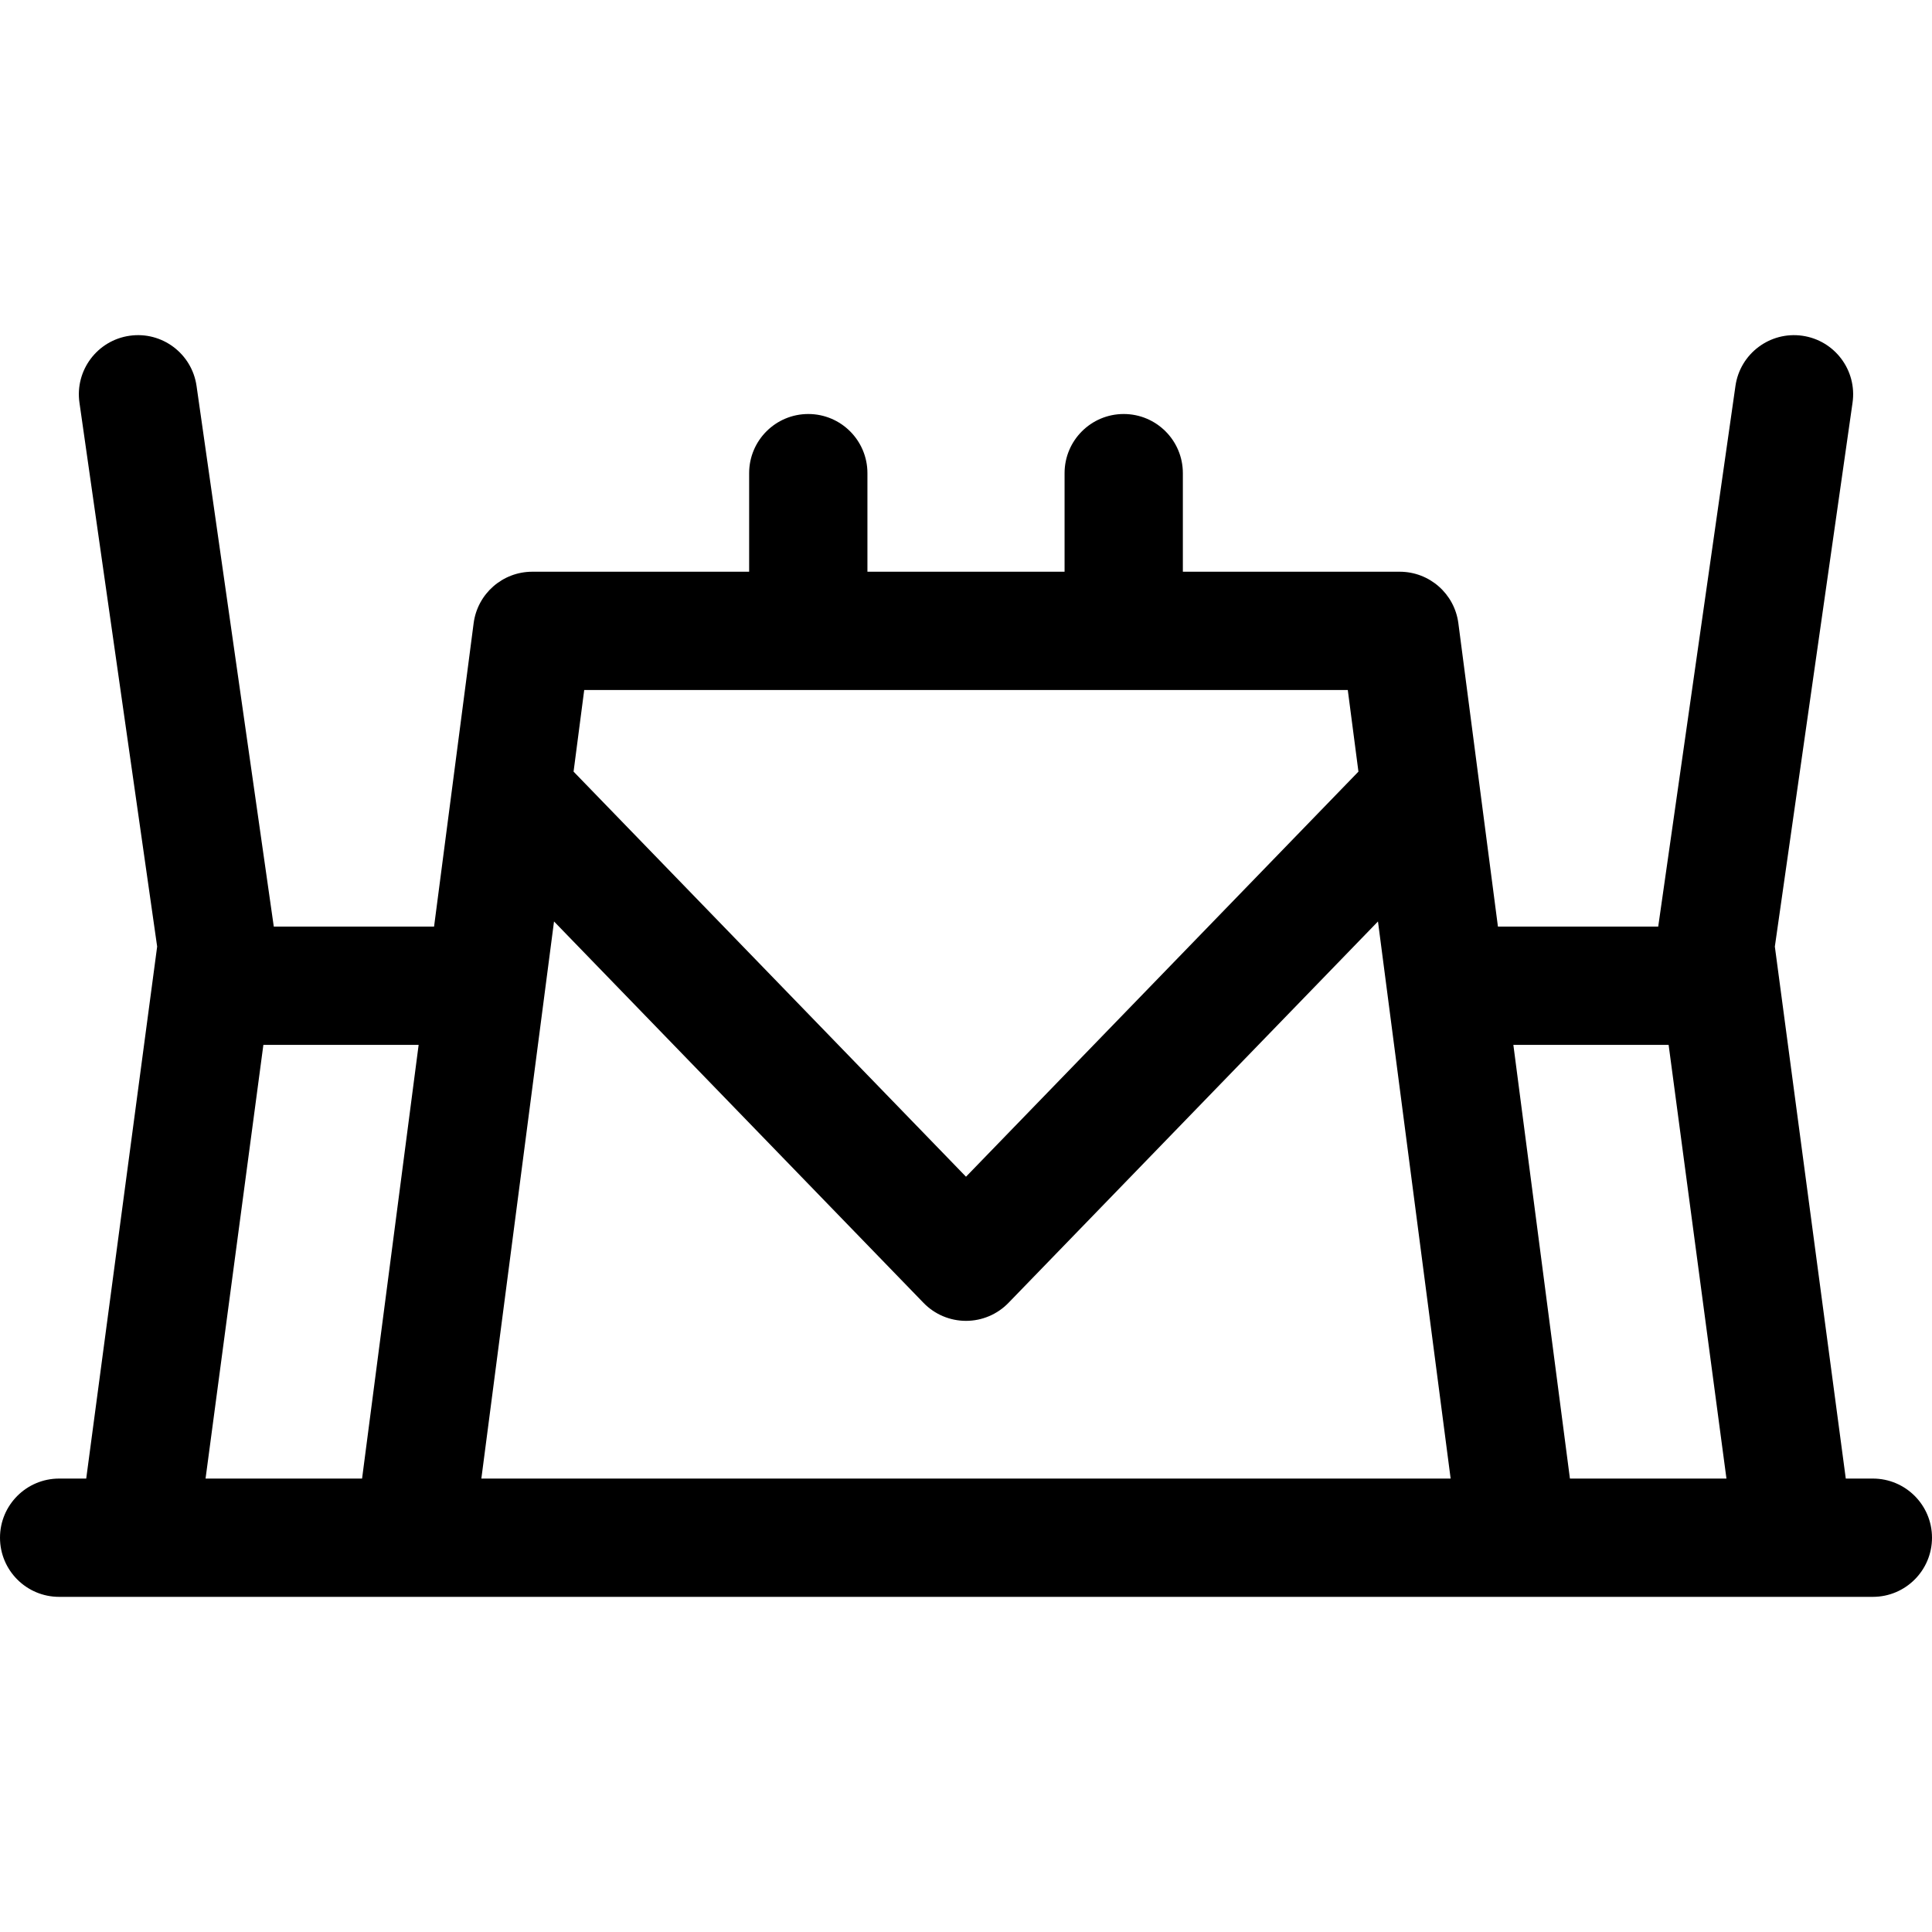 <?xml version="1.0" encoding="iso-8859-1"?>
<!-- Uploaded to: SVG Repo, www.svgrepo.com, Generator: SVG Repo Mixer Tools -->
<svg fill="#000000" height="800px" width="800px" version="1.1" id="Capa_1" xmlns="http://www.w3.org/2000/svg" xmlns:xlink="http://www.w3.org/1999/xlink" 
	 viewBox="0 0 490 490" xml:space="preserve">
<path id="XMLID_1226_" d="M475,374.999h-6.867l-17.991-134.927l19.707-137.947c1.172-8.201-4.527-15.799-12.728-16.97
	c-8.197-1.171-15.799,4.527-16.97,12.728l-19.589,137.119H379.91l-4.681-35.886c-0.01-0.083-0.021-0.165-0.032-0.247l-5.323-40.806
	c-0.975-7.471-7.34-13.059-14.874-13.059h-55v-25c0-8.284-6.716-15-15-15s-15,6.716-15,15v25h-50v-25c0-8.284-6.716-15-15-15
	s-15,6.716-15,15v25h-55c-7.534,0-13.899,5.589-14.874,13.059l-5.323,40.806c-0.011,0.082-0.022,0.164-0.032,0.247l-4.681,35.886
	H69.438L49.849,97.882c-1.172-8.201-8.772-13.906-16.97-12.728c-8.201,1.172-13.9,8.769-12.728,16.97l19.707,137.947L21.867,374.999
	H15c-8.284,0-15,6.716-15,15c0,8.284,6.716,15,15,15h439.754c0.076,0.001,0.151,0.002,0.227,0.002s0.151-0.001,0.227-0.002H475
	c8.284,0,15-6.716,15-15C490,381.714,483.284,374.999,475,374.999z M91.83,374.999H52.133L66.799,265h39.378L91.83,374.999z
	 M148.17,175.002H341.83l2.7,20.701L245,298.442l-99.53-102.739L148.17,175.002z M122.083,374.999l18.43-141.296l93.713,96.734
	c2.825,2.917,6.712,4.563,10.773,4.563s7.948-1.646,10.773-4.563l93.713-96.734l18.43,141.296H122.083z M398.17,374.999L383.823,265
	h39.378l14.667,109.998H398.17z"/>
</svg>